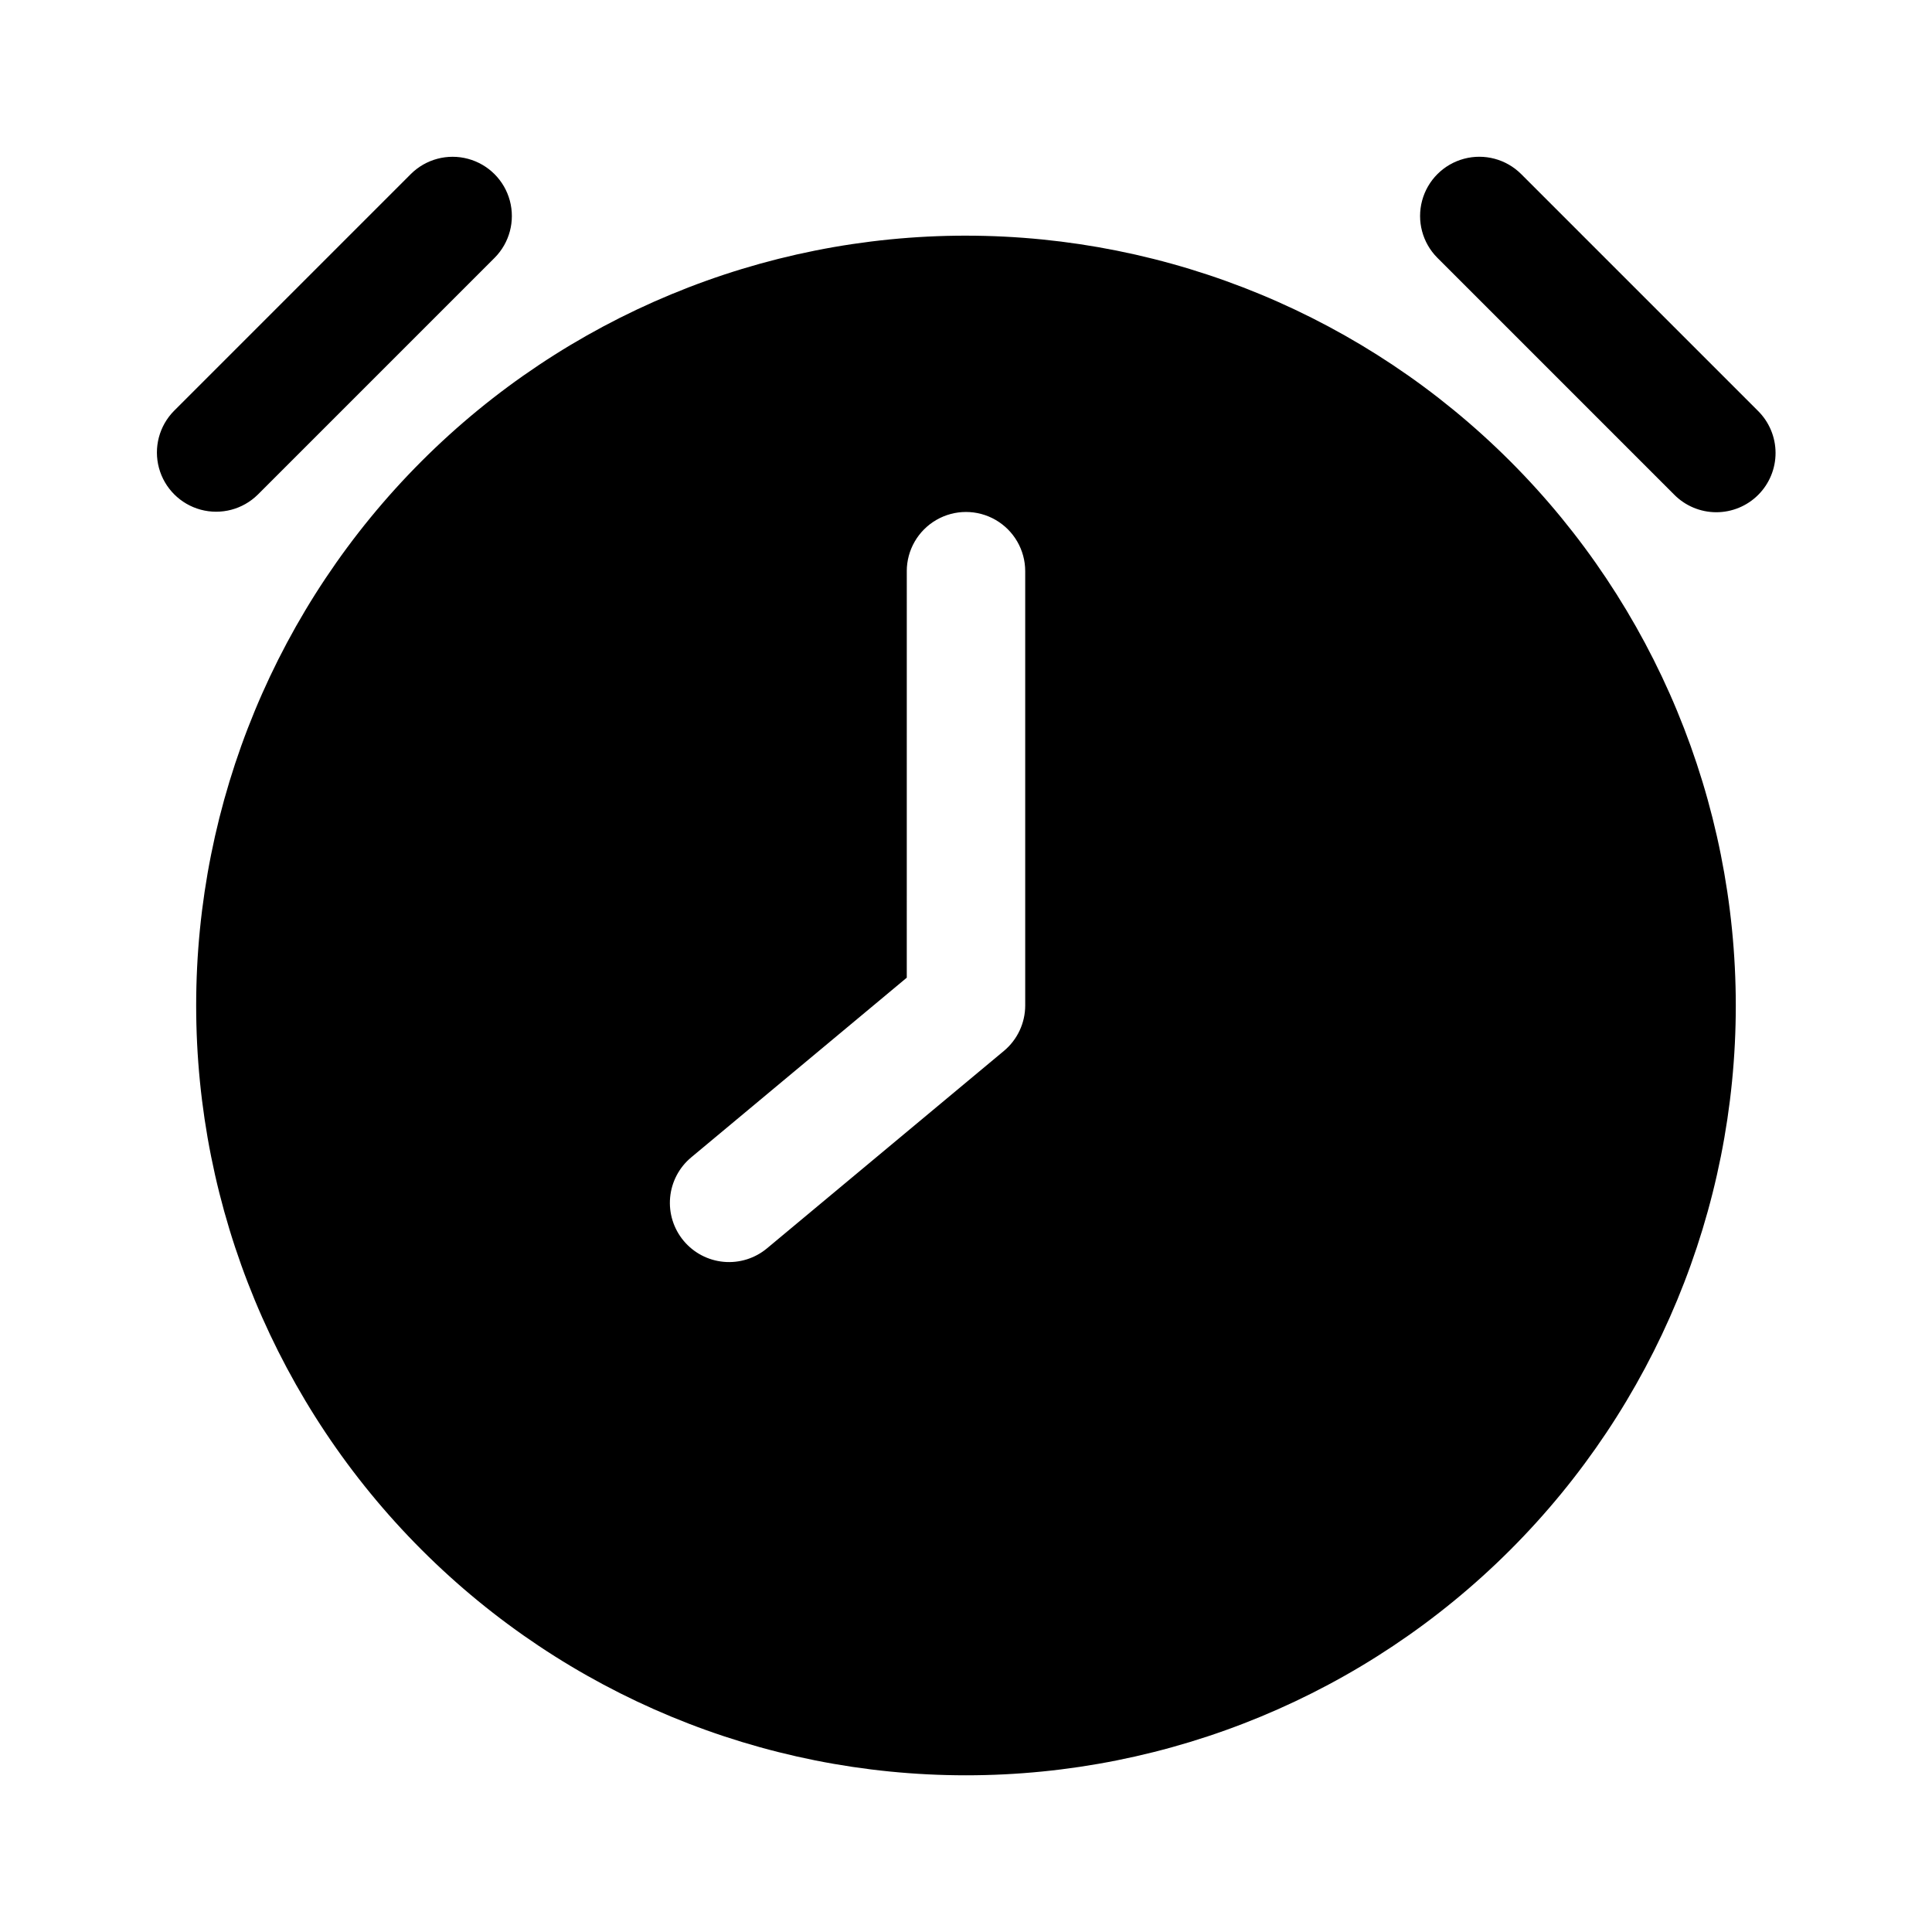 <?xml version="1.0" encoding="UTF-8"?>
<!-- Uploaded to: SVG Repo, www.svgrepo.com, Generator: SVG Repo Mixer Tools -->
<svg fill="#000000" width="800px" height="800px" version="1.1" viewBox="144 144 512 512" xmlns="http://www.w3.org/2000/svg">
 <path d="m400 206.45c-54.109 0-106 21.496-144.26 59.754-38.262 38.258-59.754 90.152-59.754 144.26 0 54.105 21.492 106 59.754 144.26 38.258 38.258 90.148 59.75 144.26 59.75 54.105 0 106-21.492 144.25-59.75 38.262-38.262 59.754-90.152 59.754-144.26-0.023-54.102-21.527-105.98-59.781-144.23-38.254-38.254-90.129-59.754-144.23-59.781zm-15.691 88.918-0.004 107.73-57.121 47.613c-3.203 2.664-5.215 6.488-5.594 10.637-0.379 4.144 0.906 8.27 3.574 11.469 2.664 3.199 6.492 5.207 10.637 5.582 4.148 0.375 8.273-0.914 11.469-3.582l62.773-52.309c3.578-2.981 5.648-7.398 5.648-12.055v-115.08c0-5.606-2.992-10.785-7.848-13.59s-10.836-2.805-15.691 0c-4.856 2.805-7.848 7.984-7.848 13.59zm-171.99-20.285 62.773-62.773c3.941-3.969 5.473-9.738 4.019-15.141-1.453-5.406-5.676-9.625-11.078-11.078-5.406-1.457-11.172 0.074-15.145 4.019l-62.77 62.773c-3.93 3.973-5.445 9.734-3.992 15.125 1.457 5.394 5.672 9.605 11.062 11.062 5.394 1.457 11.156-0.062 15.129-3.988zm397.56-22.199-62.773-62.773c-3.969-3.949-9.742-5.484-15.148-4.031s-9.629 5.676-11.082 11.082 0.082 11.18 4.031 15.148l62.77 62.773c2.938 2.973 6.941 4.652 11.121 4.664s8.191-1.645 11.145-4.598c2.957-2.957 4.613-6.969 4.598-11.148-0.012-4.18-1.688-8.18-4.66-11.117z" fill-rule="evenodd"/>
</svg>
